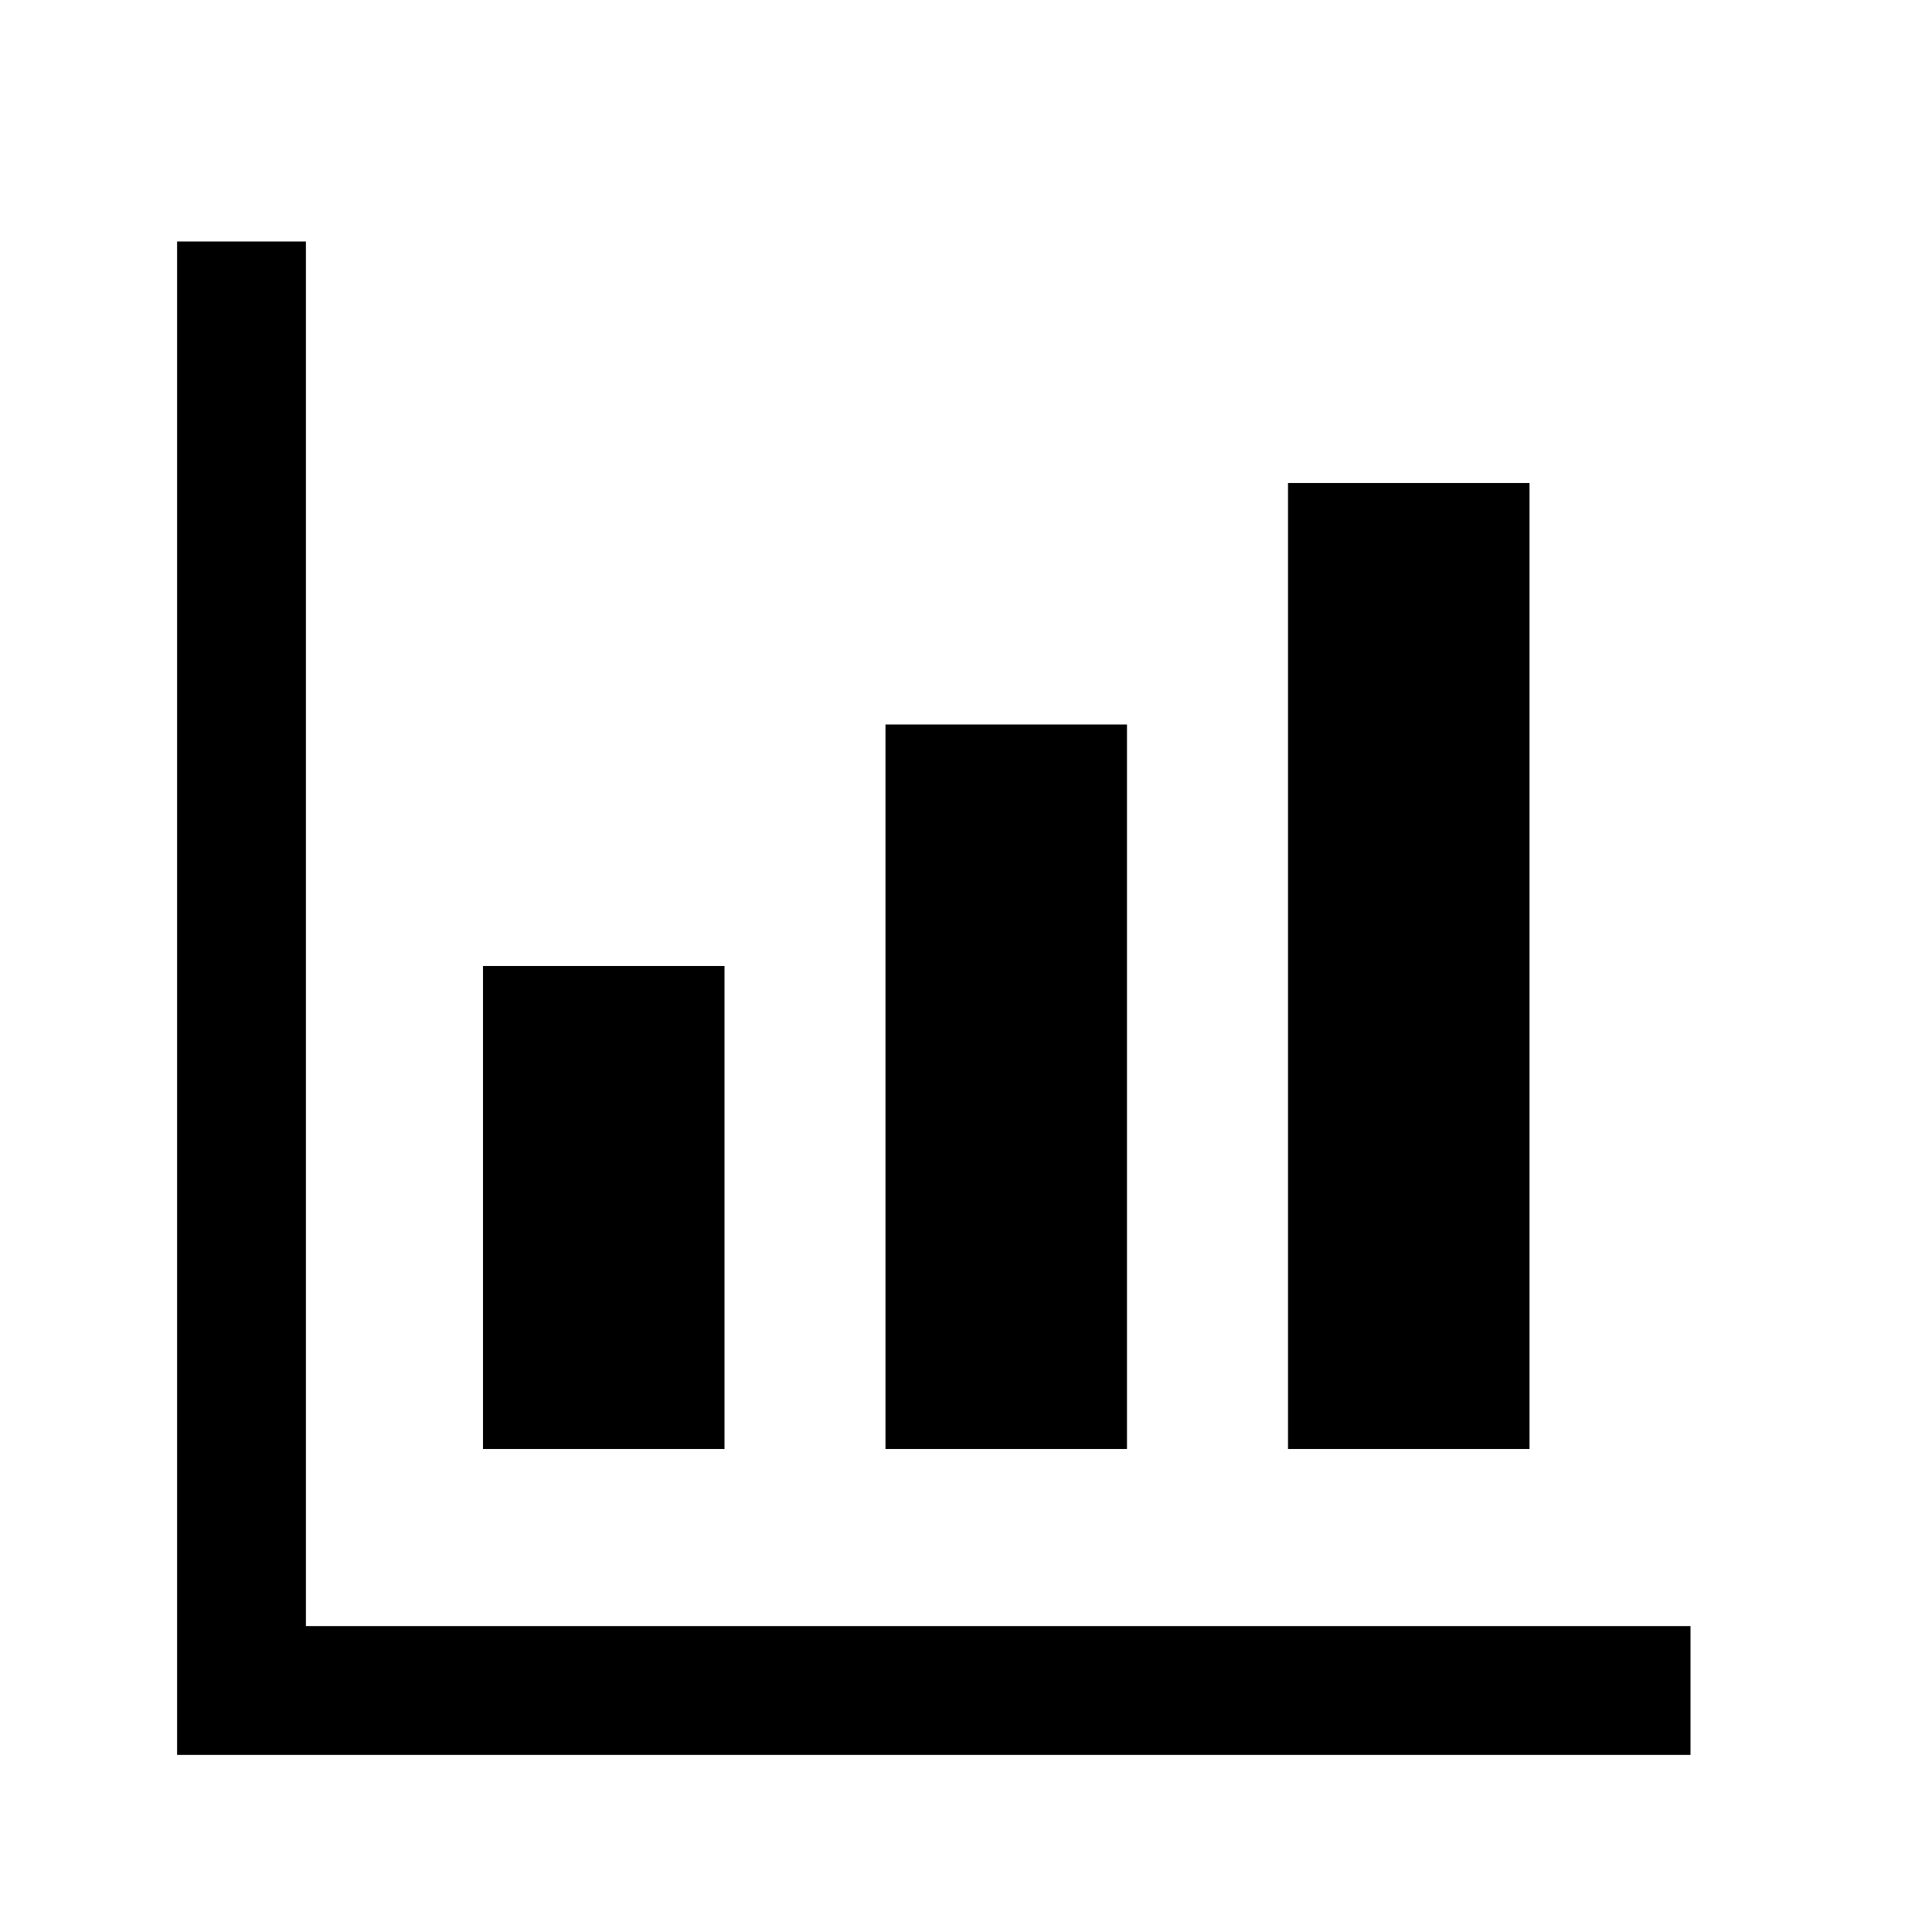 <svg xmlns="http://www.w3.org/2000/svg" width="24" height="24" viewBox="0 0 24 24" fill="none">
  <path d="M3 3v18h18" stroke="currentColor" stroke-width="1.6" fill="none"/>
  <rect x="6" y="12" width="3" height="6" fill="currentColor"/>
  <rect x="11" y="9" width="3" height="9" fill="currentColor"/>
  <rect x="16" y="6" width="3" height="12" fill="currentColor"/>
</svg>

